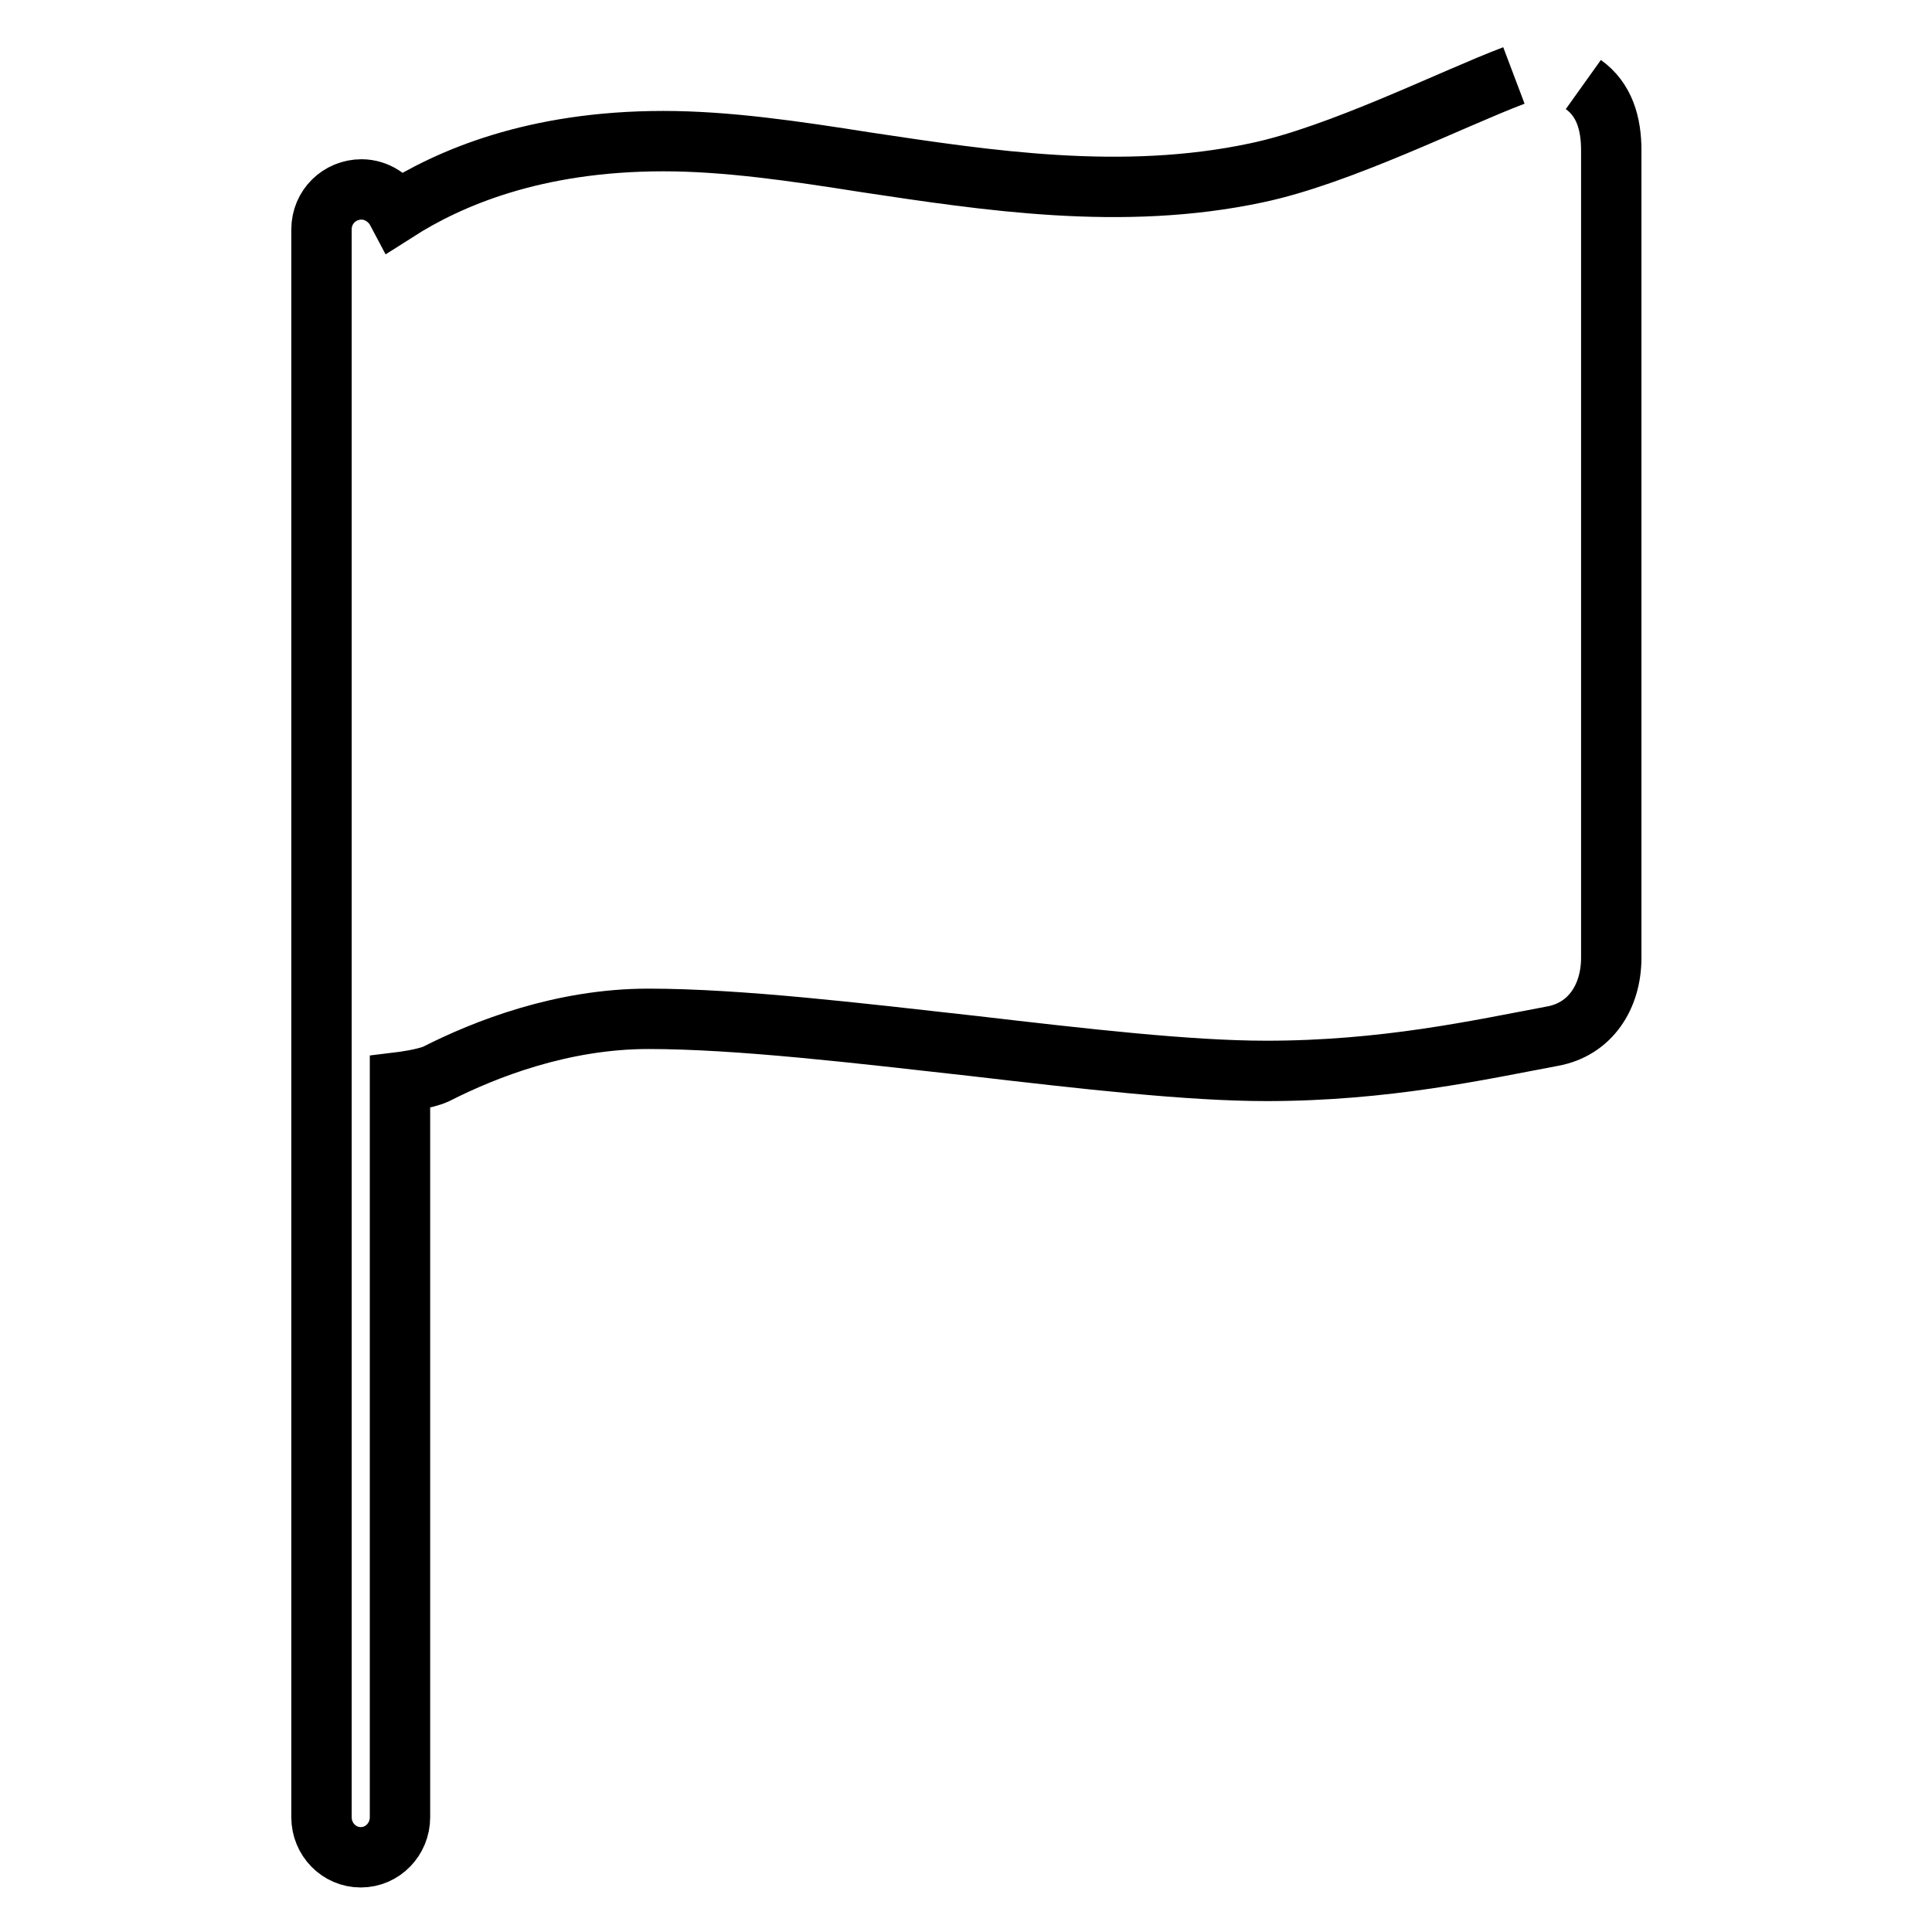 <?xml version="1.0" encoding="utf-8"?>
<!-- Svg Vector Icons : http://www.onlinewebfonts.com/icon -->
<!DOCTYPE svg PUBLIC "-//W3C//DTD SVG 1.1//EN" "http://www.w3.org/Graphics/SVG/1.1/DTD/svg11.dtd">
<svg version="1.1" xmlns="http://www.w3.org/2000/svg" xmlns:xlink="http://www.w3.org/1999/xlink" x="0px" y="0px" viewBox="0 0 256 256" enable-background="new 0 0 256 256" xml:space="preserve">
<g> <path stroke-width="8" fill-opacity="0" stroke="#000000"  d="M200.6,10c-8.2,3.1-23.1,10.6-34.1,12.9c-17.8,3.8-35.8,1-51.8-1.4c-9.5-1.5-18.4-2.8-26.8-2.8 c-17.1,0-28.4,4.9-35.3,9.3c-0.9-1.7-2.7-2.9-4.7-2.9c-2.9,0-5.3,2.3-5.3,5.3v210.4c0,2.9,2.3,5.3,5.2,5.3c2.9,0,5.2-2.4,5.2-5.3 v-97.4c0,0,3.3-0.4,4.8-1.1c6.5-3.3,16.7-7.3,28.1-7.3c12,0,27.9,1.9,43.1,3.6c14.6,1.7,28.5,3.3,38.8,3.3 c15.8,0,28.3-2.8,37.9-4.6c5-0.9,7.8-5.2,7.8-10.4V19.9c0-3.5-0.9-6.7-3.7-8.7"/></g>
</svg>